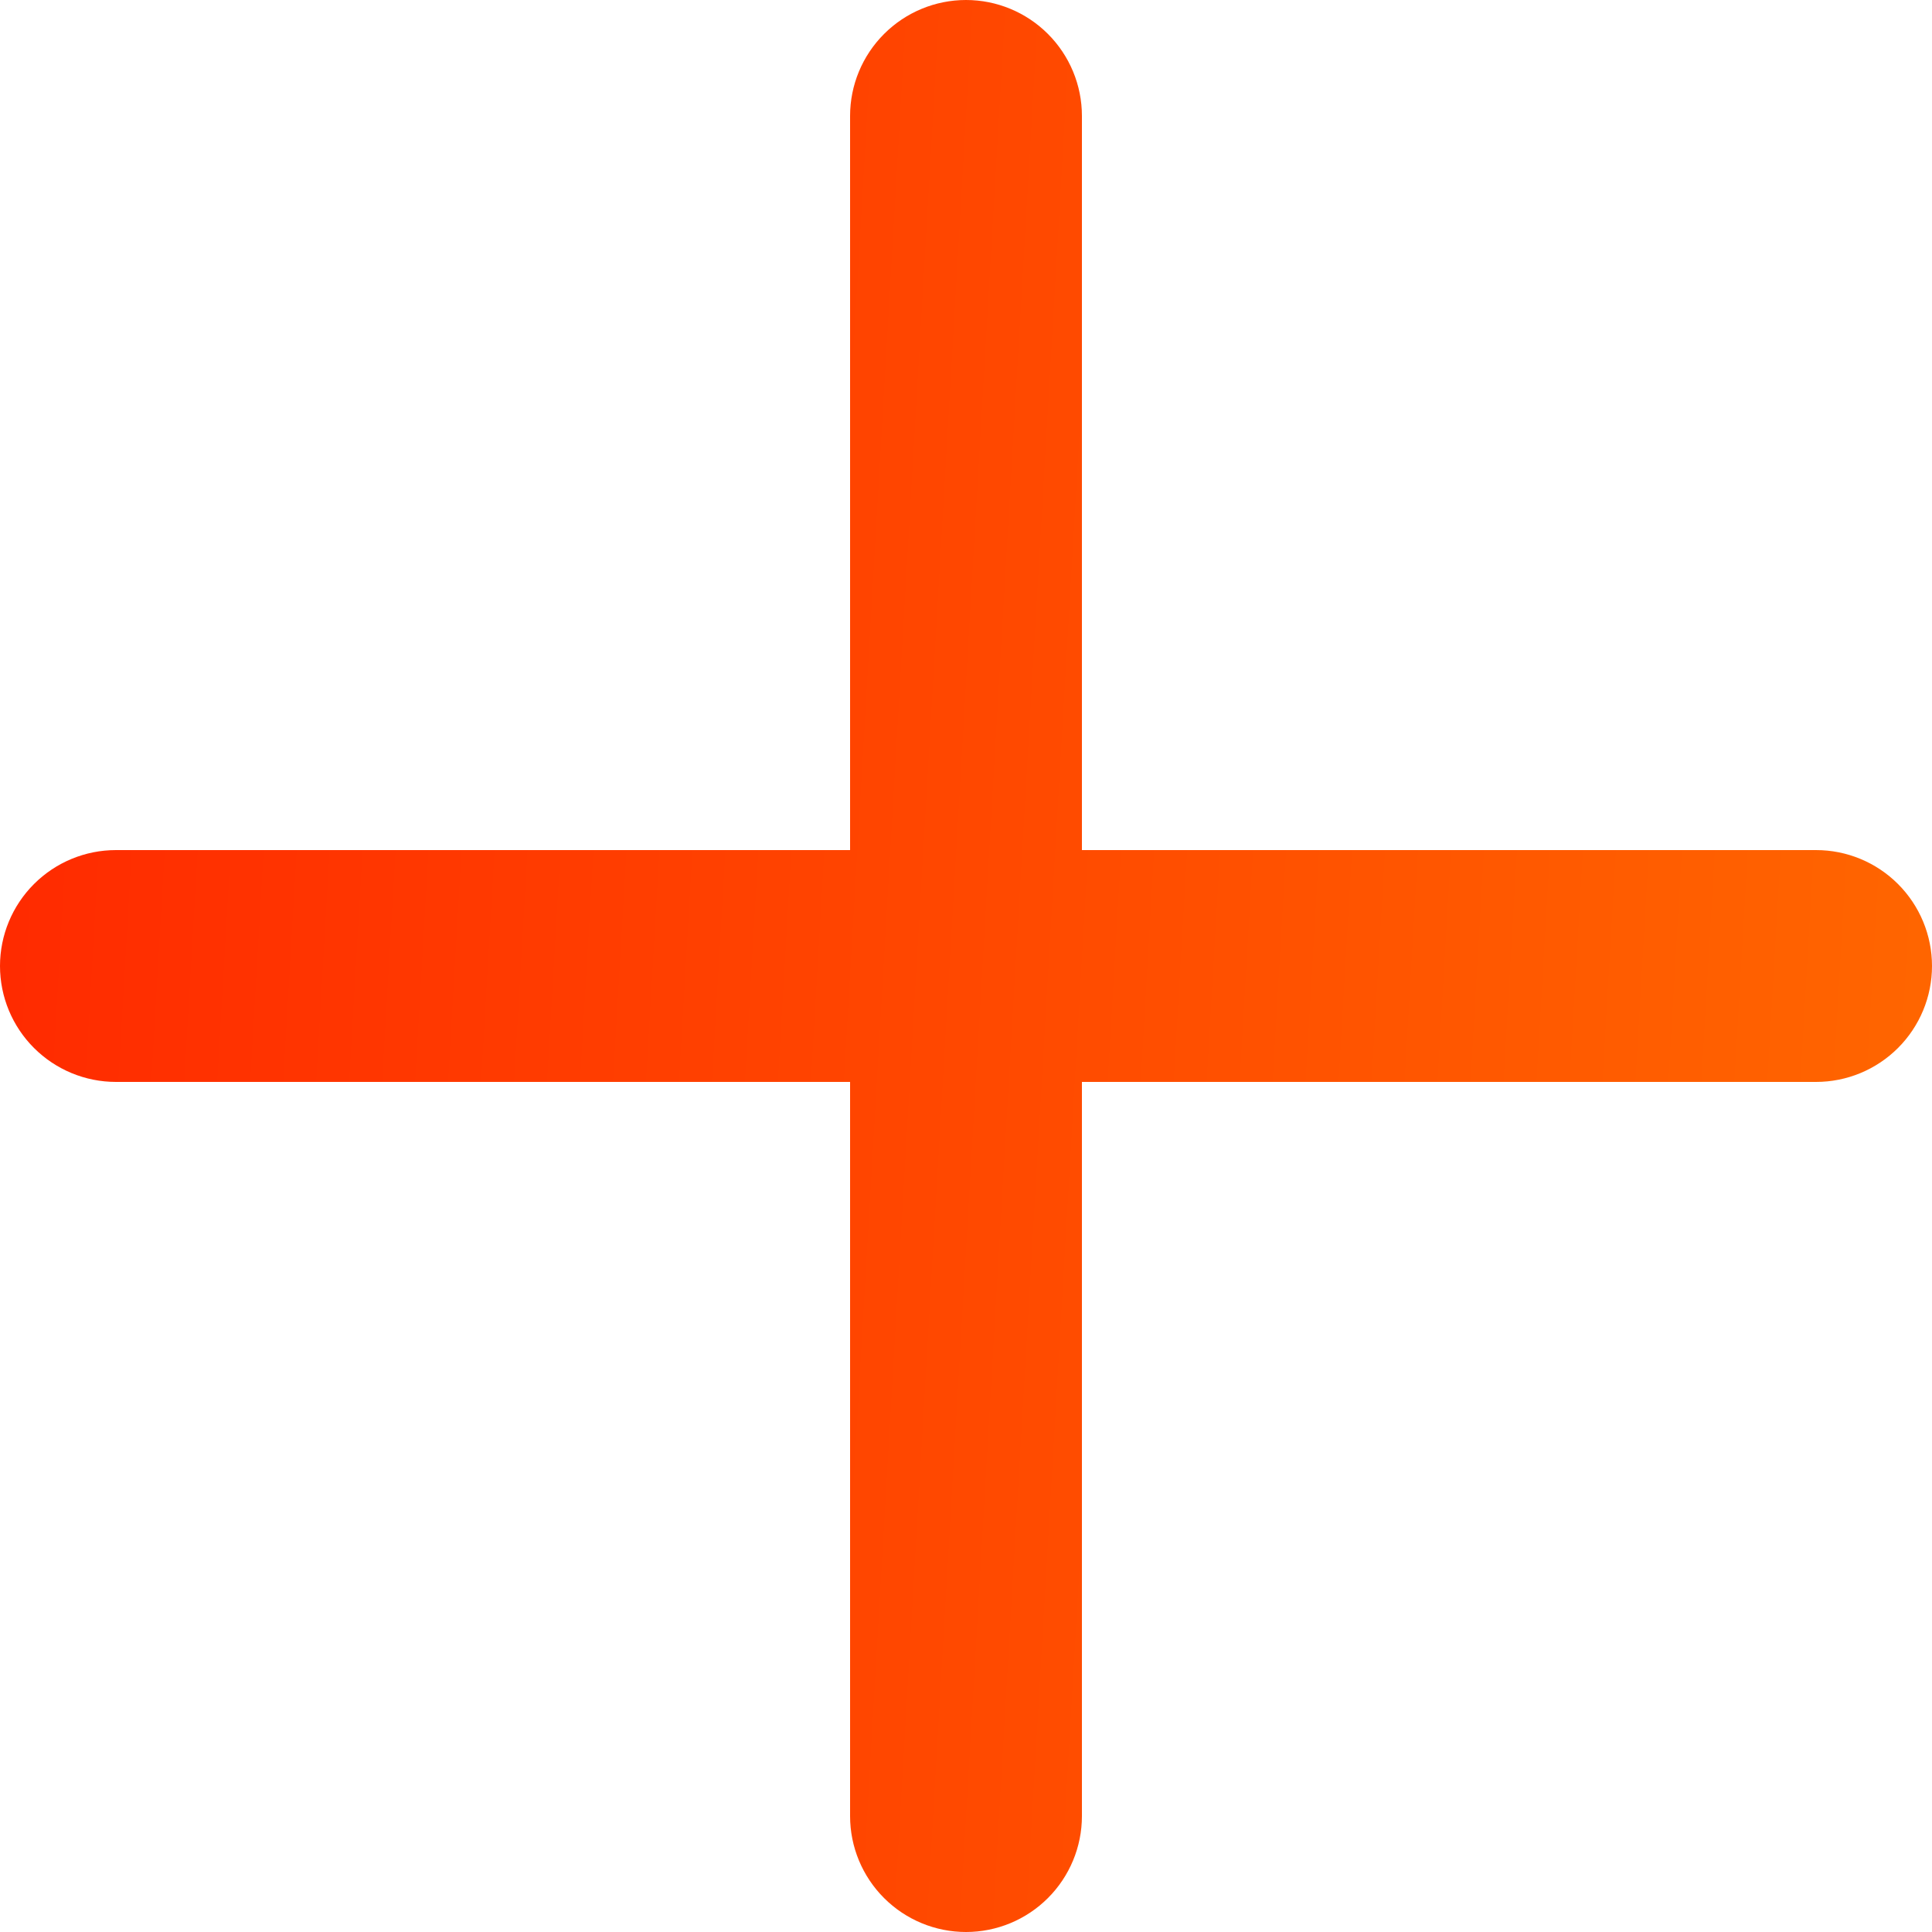 <svg width="24" height="24" viewBox="0 0 24 24" fill="none" xmlns="http://www.w3.org/2000/svg">
<path d="M24 12C24 12.382 23.848 12.748 23.578 13.018C23.308 13.288 22.942 13.44 22.56 13.44H13.44V22.56C13.44 22.942 13.288 23.308 13.018 23.578C12.748 23.848 12.382 24 12 24C11.618 24 11.252 23.848 10.982 23.578C10.712 23.308 10.56 22.942 10.56 22.56V13.44H1.44C1.058 13.44 0.692 13.288 0.422 13.018C0.152 12.748 0 12.382 0 12C0 11.618 0.152 11.252 0.422 10.982C0.692 10.712 1.058 10.56 1.44 10.56H10.56V1.44C10.56 1.058 10.712 0.692 10.982 0.422C11.252 0.152 11.618 0 12 0C12.382 0 12.748 0.152 13.018 0.422C13.288 0.692 13.44 1.058 13.44 1.44V10.56H22.56C22.942 10.56 23.308 10.712 23.578 10.982C23.848 11.252 24 11.618 24 12Z" fill="url(#paint0_linear_811_7385)"/>
<defs>
<linearGradient id="paint0_linear_811_7385" x1="0" y1="0" x2="25.31" y2="1.472" gradientUnits="userSpaceOnUse">
<stop stop-color="#FF2900"/>
<stop offset="1" stop-color="#FF6700"/>
</linearGradient>
</defs>
</svg>
